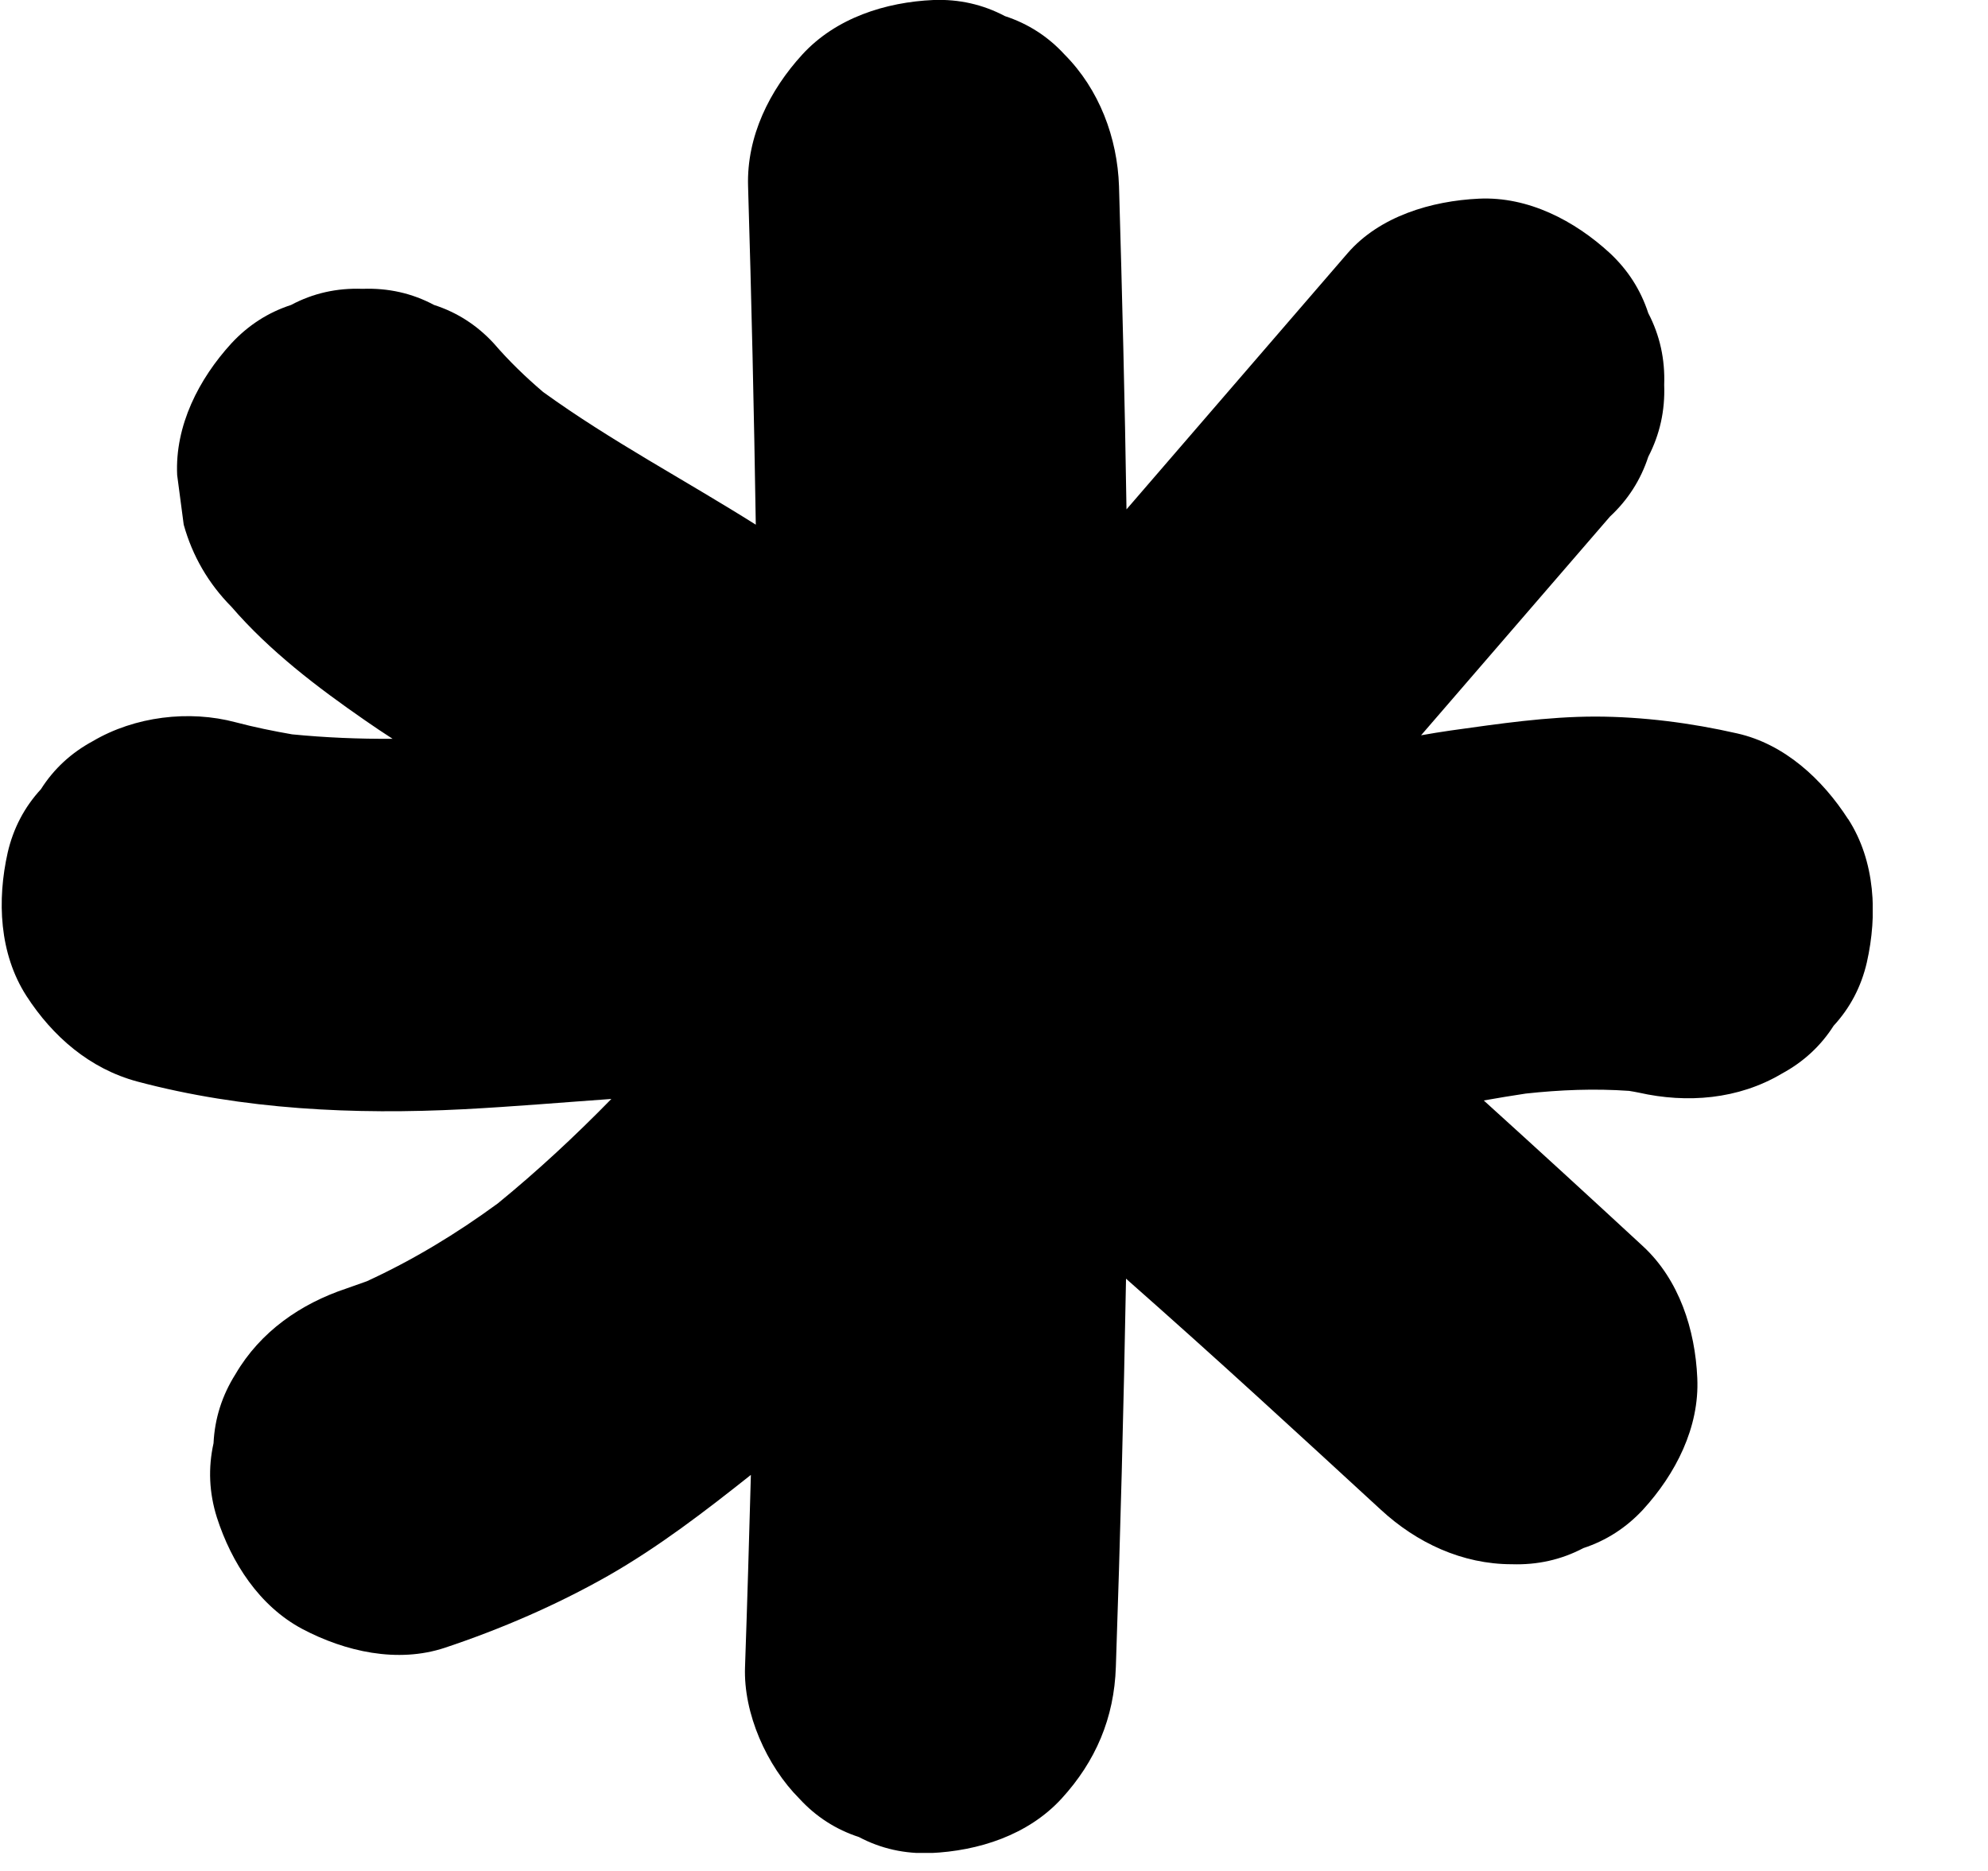 <svg width="17" height="16" viewBox="0 0 17 16" fill="none" xmlns="http://www.w3.org/2000/svg">
<g clip-path="url(#clip0_729_1810)">
<path d="M15.803 7.004C15.584 6.664 15.26 6.363 14.855 6.272C14.46 6.182 14.049 6.129 13.644 6.128C13.228 6.128 12.816 6.19 12.406 6.247C12.322 6.259 12.237 6.273 12.152 6.288C12.69 5.665 13.229 5.041 13.767 4.418C13.922 4.274 14.031 4.102 14.095 3.906C14.194 3.715 14.239 3.511 14.231 3.292C14.239 3.072 14.194 2.868 14.095 2.678C14.03 2.479 13.921 2.309 13.767 2.165C13.465 1.887 13.068 1.679 12.646 1.699C12.243 1.718 11.799 1.848 11.524 2.165C10.894 2.895 10.263 3.626 9.633 4.356C9.619 3.436 9.596 2.514 9.569 1.593C9.555 1.177 9.4 0.765 9.104 0.467C8.961 0.311 8.79 0.202 8.594 0.138C8.405 0.038 8.201 -0.008 7.983 -0C7.573 0.018 7.148 0.153 6.861 0.466C6.581 0.772 6.384 1.166 6.397 1.592C6.426 2.556 6.448 3.521 6.463 4.487C5.859 4.106 5.223 3.771 4.644 3.352C4.494 3.224 4.352 3.087 4.222 2.936C4.079 2.781 3.908 2.671 3.712 2.608C3.523 2.507 3.319 2.462 3.1 2.47C2.882 2.462 2.678 2.507 2.489 2.608C2.292 2.672 2.122 2.782 1.979 2.936C1.701 3.24 1.495 3.639 1.515 4.063C1.533 4.204 1.553 4.345 1.571 4.487C1.646 4.756 1.783 4.991 1.979 5.189C2.306 5.568 2.715 5.879 3.124 6.162C3.2 6.215 3.278 6.267 3.357 6.318C3.07 6.32 2.784 6.308 2.498 6.28C2.337 6.252 2.175 6.219 2.016 6.177C1.616 6.07 1.152 6.127 0.794 6.338C0.609 6.438 0.461 6.574 0.35 6.749C0.209 6.902 0.114 7.083 0.066 7.29C-0.026 7.698 -0.007 8.155 0.226 8.517C0.45 8.864 0.768 9.14 1.174 9.249C2.079 9.49 3.032 9.534 3.963 9.486C4.385 9.464 4.806 9.428 5.228 9.398C4.92 9.713 4.598 10.013 4.256 10.292C3.905 10.549 3.533 10.775 3.137 10.957C3.079 10.978 3.02 10.999 2.962 11.019C2.571 11.149 2.226 11.388 2.014 11.751C1.899 11.933 1.836 12.131 1.826 12.342C1.779 12.554 1.788 12.766 1.855 12.978C1.979 13.363 2.217 13.734 2.584 13.93C2.951 14.124 3.399 14.226 3.805 14.091C4.285 13.931 4.759 13.726 5.198 13.477C5.633 13.229 6.029 12.924 6.421 12.613C6.406 13.16 6.39 13.708 6.371 14.255C6.356 14.653 6.557 15.102 6.835 15.381C6.978 15.537 7.149 15.646 7.345 15.71C7.534 15.81 7.738 15.855 7.957 15.847C8.367 15.829 8.791 15.694 9.078 15.381C9.369 15.063 9.528 14.692 9.542 14.255C9.58 13.148 9.609 12.041 9.629 10.935C10.012 11.273 10.392 11.614 10.769 11.958C11.116 12.275 11.462 12.592 11.807 12.91C12.114 13.194 12.504 13.377 12.928 13.377C13.146 13.384 13.35 13.339 13.54 13.239C13.737 13.174 13.906 13.065 14.05 12.91C14.327 12.607 14.534 12.208 14.514 11.784C14.496 11.372 14.36 10.945 14.05 10.658C13.598 10.24 13.144 9.824 12.688 9.411C12.807 9.39 12.927 9.37 13.047 9.352C13.341 9.32 13.636 9.308 13.931 9.329C13.959 9.334 13.987 9.338 14.014 9.344C14.427 9.437 14.865 9.402 15.236 9.182C15.421 9.082 15.569 8.946 15.68 8.772C15.821 8.619 15.916 8.438 15.964 8.23C16.056 7.822 16.037 7.365 15.804 7.004H15.803Z" fill="black"/>
</g>
<defs>
<clipPath id="clip0_729_1810">
<rect width="16" height="15.846" fill="white" transform="translate(0.014)"/>
</clipPath>
</defs>
</svg>
